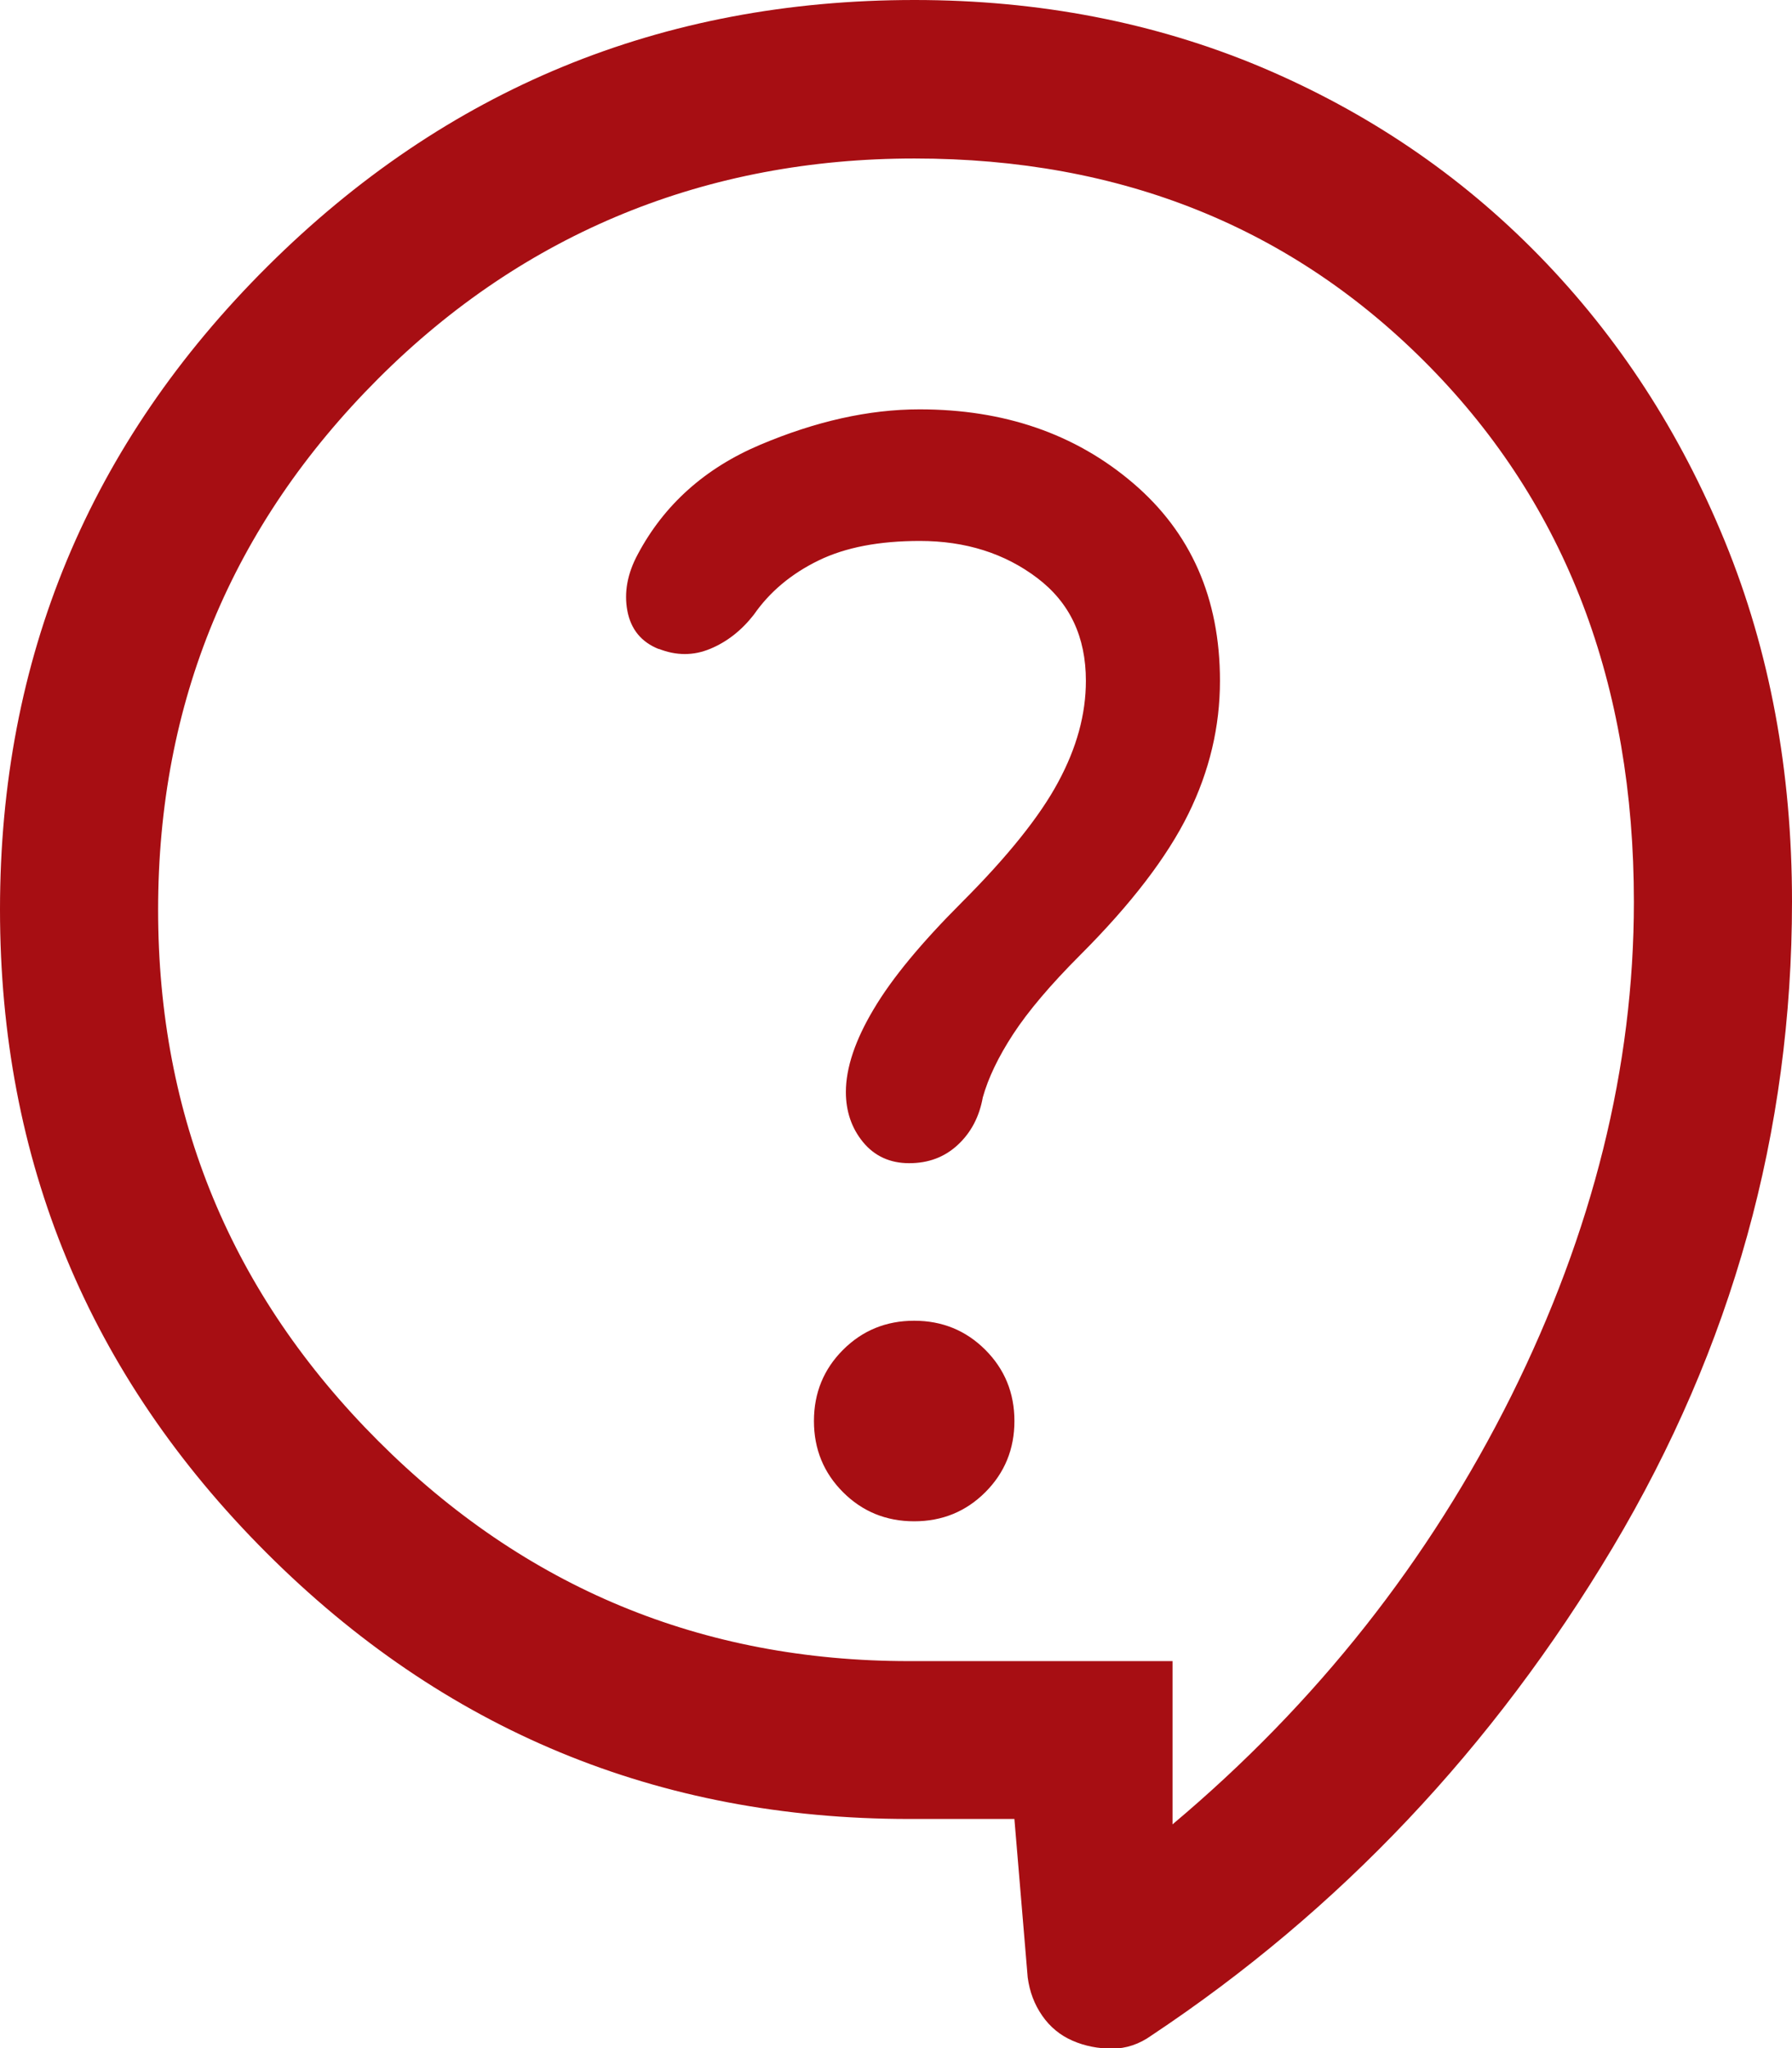 <?xml version="1.0" encoding="UTF-8"?>
<svg xmlns="http://www.w3.org/2000/svg" viewBox="0 0 56.67 64.75">
  <path d="m32.08 57.5h-3.33c-7.94 0-14.72-2.81-20.33-8.42-5.61-5.61-8.42-12.39-8.42-20.33s2.82-14.72 8.46-20.33 12.46-8.42 20.46-8.42c3.94 0 7.6.71 10.96 2.12 3.36 1.42 6.29 3.4 8.79 5.96s4.46 5.57 5.88 9.04 2.12 7.26 2.12 11.38c0 7.28-1.89 14.08-5.67 20.42-3.78 6.33-8.64 11.47-14.58 15.42-.39.28-.81.42-1.25.42s-.86-.08-1.25-.25-.71-.43-.96-.79-.4-.76-.46-1.21l-.42-5zm5 .17c4.56-3.83 8.12-8.35 10.71-13.54 2.58-5.19 3.88-10.4 3.88-15.62 0-6.89-2.15-12.53-6.46-16.92s-9.74-6.58-16.29-6.58-12.32 2.32-16.96 6.96-6.96 10.24-6.96 16.79 2.32 12.15 6.96 16.79 10.24 6.96 16.79 6.96h8.33v5.17zm-8.17-9.58c.89 0 1.64-.31 2.25-.92s.92-1.36.92-2.25-.31-1.64-.92-2.25-1.36-.92-2.25-.92-1.64.31-2.25.92-.92 1.36-.92 2.25.31 1.64.92 2.25 1.36.92 2.25.92zm-8.08-27.58c.56.22 1.1.22 1.63 0s.99-.58 1.38-1.08c.5-.72 1.18-1.29 2.04-1.71s1.93-.62 3.21-.62c1.44 0 2.68.39 3.71 1.17s1.54 1.86 1.54 3.25c0 1.06-.29 2.12-.88 3.21-.58 1.08-1.6 2.35-3.04 3.79-1.28 1.28-2.21 2.4-2.79 3.38-.58.97-.88 1.85-.88 2.62 0 .61.18 1.14.54 1.58s.85.67 1.46.67 1.12-.19 1.54-.58.68-.89.79-1.5c.17-.61.49-1.28.96-2s1.18-1.56 2.12-2.5c1.61-1.61 2.75-3.1 3.42-4.46s1-2.76 1-4.21c0-2.61-.92-4.69-2.75-6.25s-4.08-2.33-6.75-2.33c-1.61 0-3.29.38-5.04 1.12s-3.04 1.9-3.87 3.46c-.33.61-.44 1.21-.33 1.79s.44.99 1 1.21z" fill="#a70e13"></path>
</svg>
